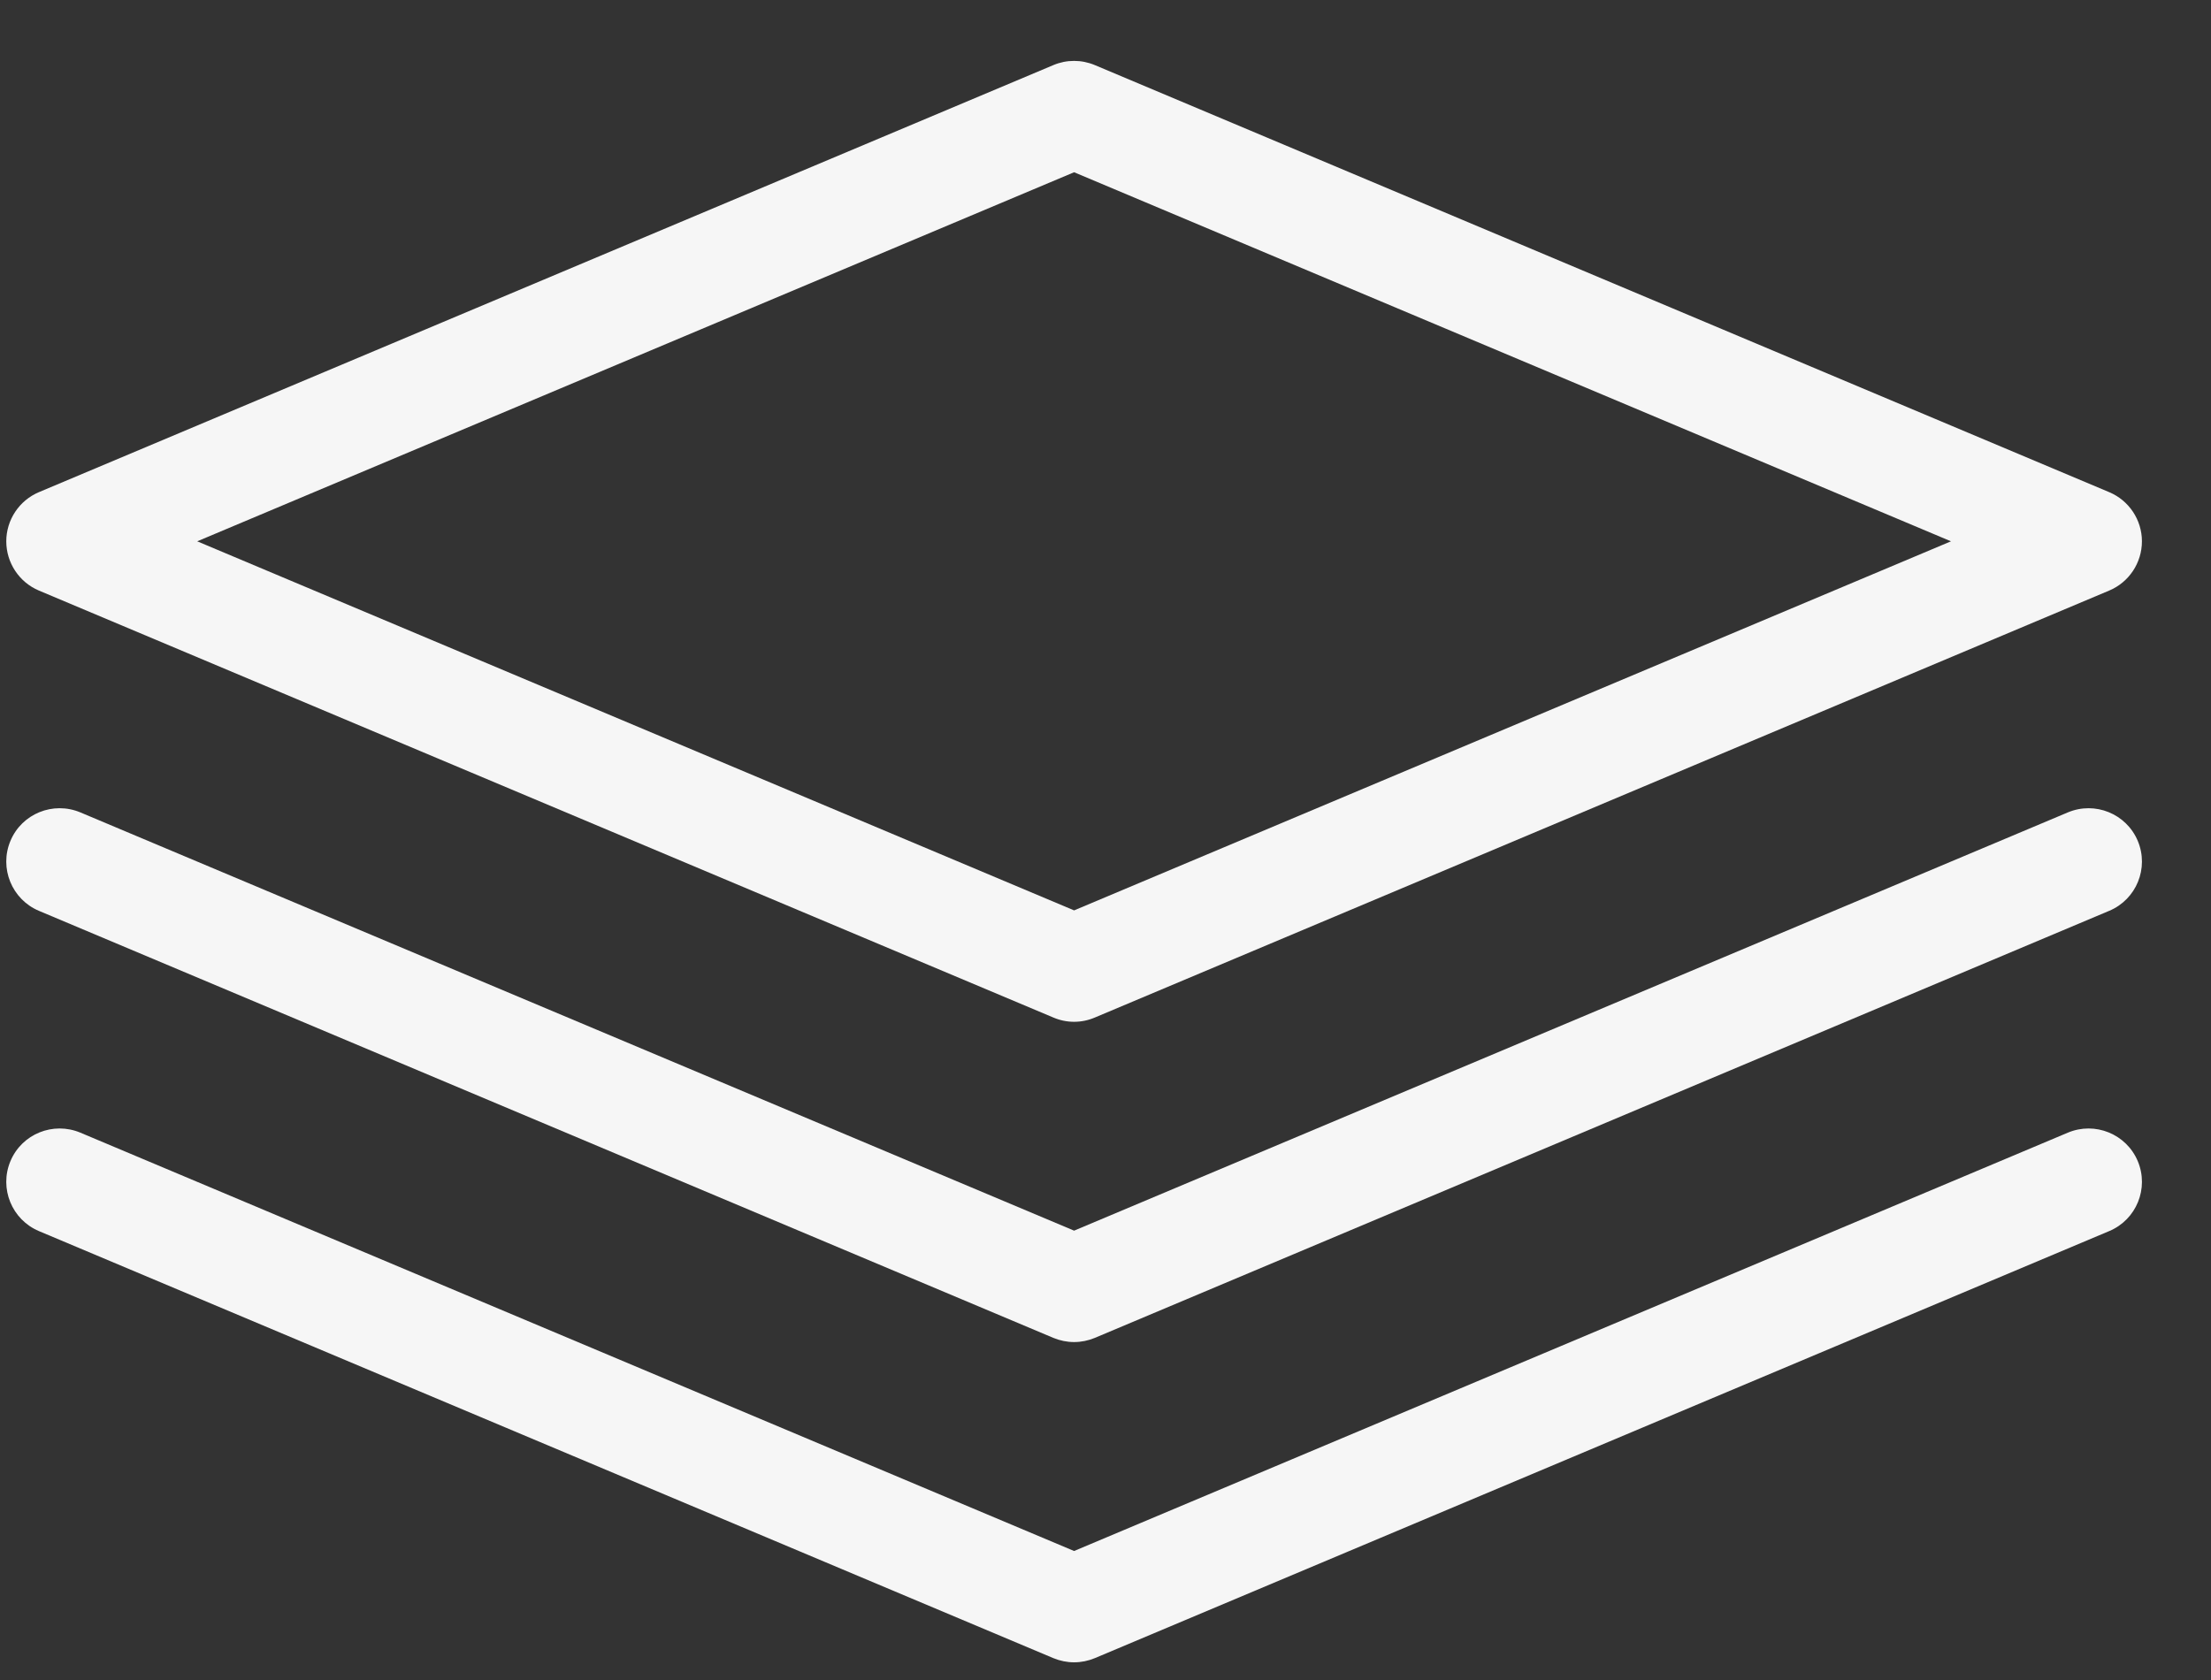 <?xml version="1.0" encoding="UTF-8" standalone="no"?>
<svg width="25px" height="19px" viewBox="0 0 25 19" version="1.1" xmlns="http://www.w3.org/2000/svg" xmlns:xlink="http://www.w3.org/1999/xlink" xmlns:sketch="http://www.bohemiancoding.com/sketch/ns">
    <rect x="0" y="0" width="25" height="19" fill="#333333" stroke="none"/>
    <!-- Generator: Sketch 3.4.4 (17249) - http://www.bohemiancoding.com/sketch -->
    <title>d-icon</title>
    <desc>Created with Sketch.</desc>
    <defs></defs>
    <g id="httpme" stroke="none" stroke-width="1" fill="none" fill-rule="evenodd" sketch:type="MSPage">
        <g id="reseller" sketch:type="MSArtboardGroup" transform="translate(-137, -763)" fill="#F6F6F6">
            <g id="Rectangle-3-+-Group-+-plans" sketch:type="MSLayerGroup" transform="translate(-2, 382)">
                <g id="plans" transform="translate(113, 94)" sketch:type="MSShapeGroup">
                    <g id="startup">
                        <g id="bandwidth-+-Storage-+-domains" transform="translate(26, 216.32)">
                            <g id="d-icon" transform="translate(0, 71.298)">
                                <path d="M12.145,10.938 C12.065,10.938 11.986,10.922 11.911,10.89 L0.44,6.061 C0.217,5.967 0.071,5.747 0.071,5.504 C0.071,5.262 0.217,5.042 0.44,4.948 L11.911,0.118 C12.06,0.055 12.229,0.055 12.379,0.118 L23.849,4.948 C24.073,5.042 24.219,5.262 24.219,5.504 C24.219,5.747 24.073,5.967 23.849,6.061 L12.379,10.89 C12.304,10.922 12.225,10.938 12.145,10.938 L12.145,10.938 Z M2.23,5.504 L12.145,9.678 L22.06,5.504 L12.145,1.33 L2.23,5.504 L2.23,5.504 Z" id="Shape"></path>
                                <path d="M12.145,14.56 C12.065,14.56 11.986,14.544 11.911,14.513 L0.44,9.683 C0.134,9.554 -0.011,9.2 0.118,8.892 C0.247,8.584 0.601,8.441 0.909,8.57 L12.145,13.3 L23.381,8.57 C23.688,8.441 24.042,8.584 24.172,8.892 C24.301,9.2 24.157,9.554 23.849,9.683 L12.379,14.513 C12.304,14.544 12.225,14.56 12.145,14.56 L12.145,14.56 Z" id="Shape"></path>
                                <path d="M12.145,18.182 C12.065,18.182 11.986,18.166 11.911,18.135 L0.44,13.305 C0.134,13.176 -0.011,12.822 0.118,12.514 C0.247,12.206 0.601,12.063 0.909,12.192 L12.145,16.923 L23.381,12.192 C23.688,12.063 24.042,12.206 24.172,12.514 C24.301,12.822 24.157,13.176 23.849,13.305 L12.379,18.135 C12.304,18.166 12.225,18.182 12.145,18.182 L12.145,18.182 Z" id="Shape"></path>
                            </g>
                        </g>
                    </g>
                </g>
            </g>
        </g>
    </g>
</svg>